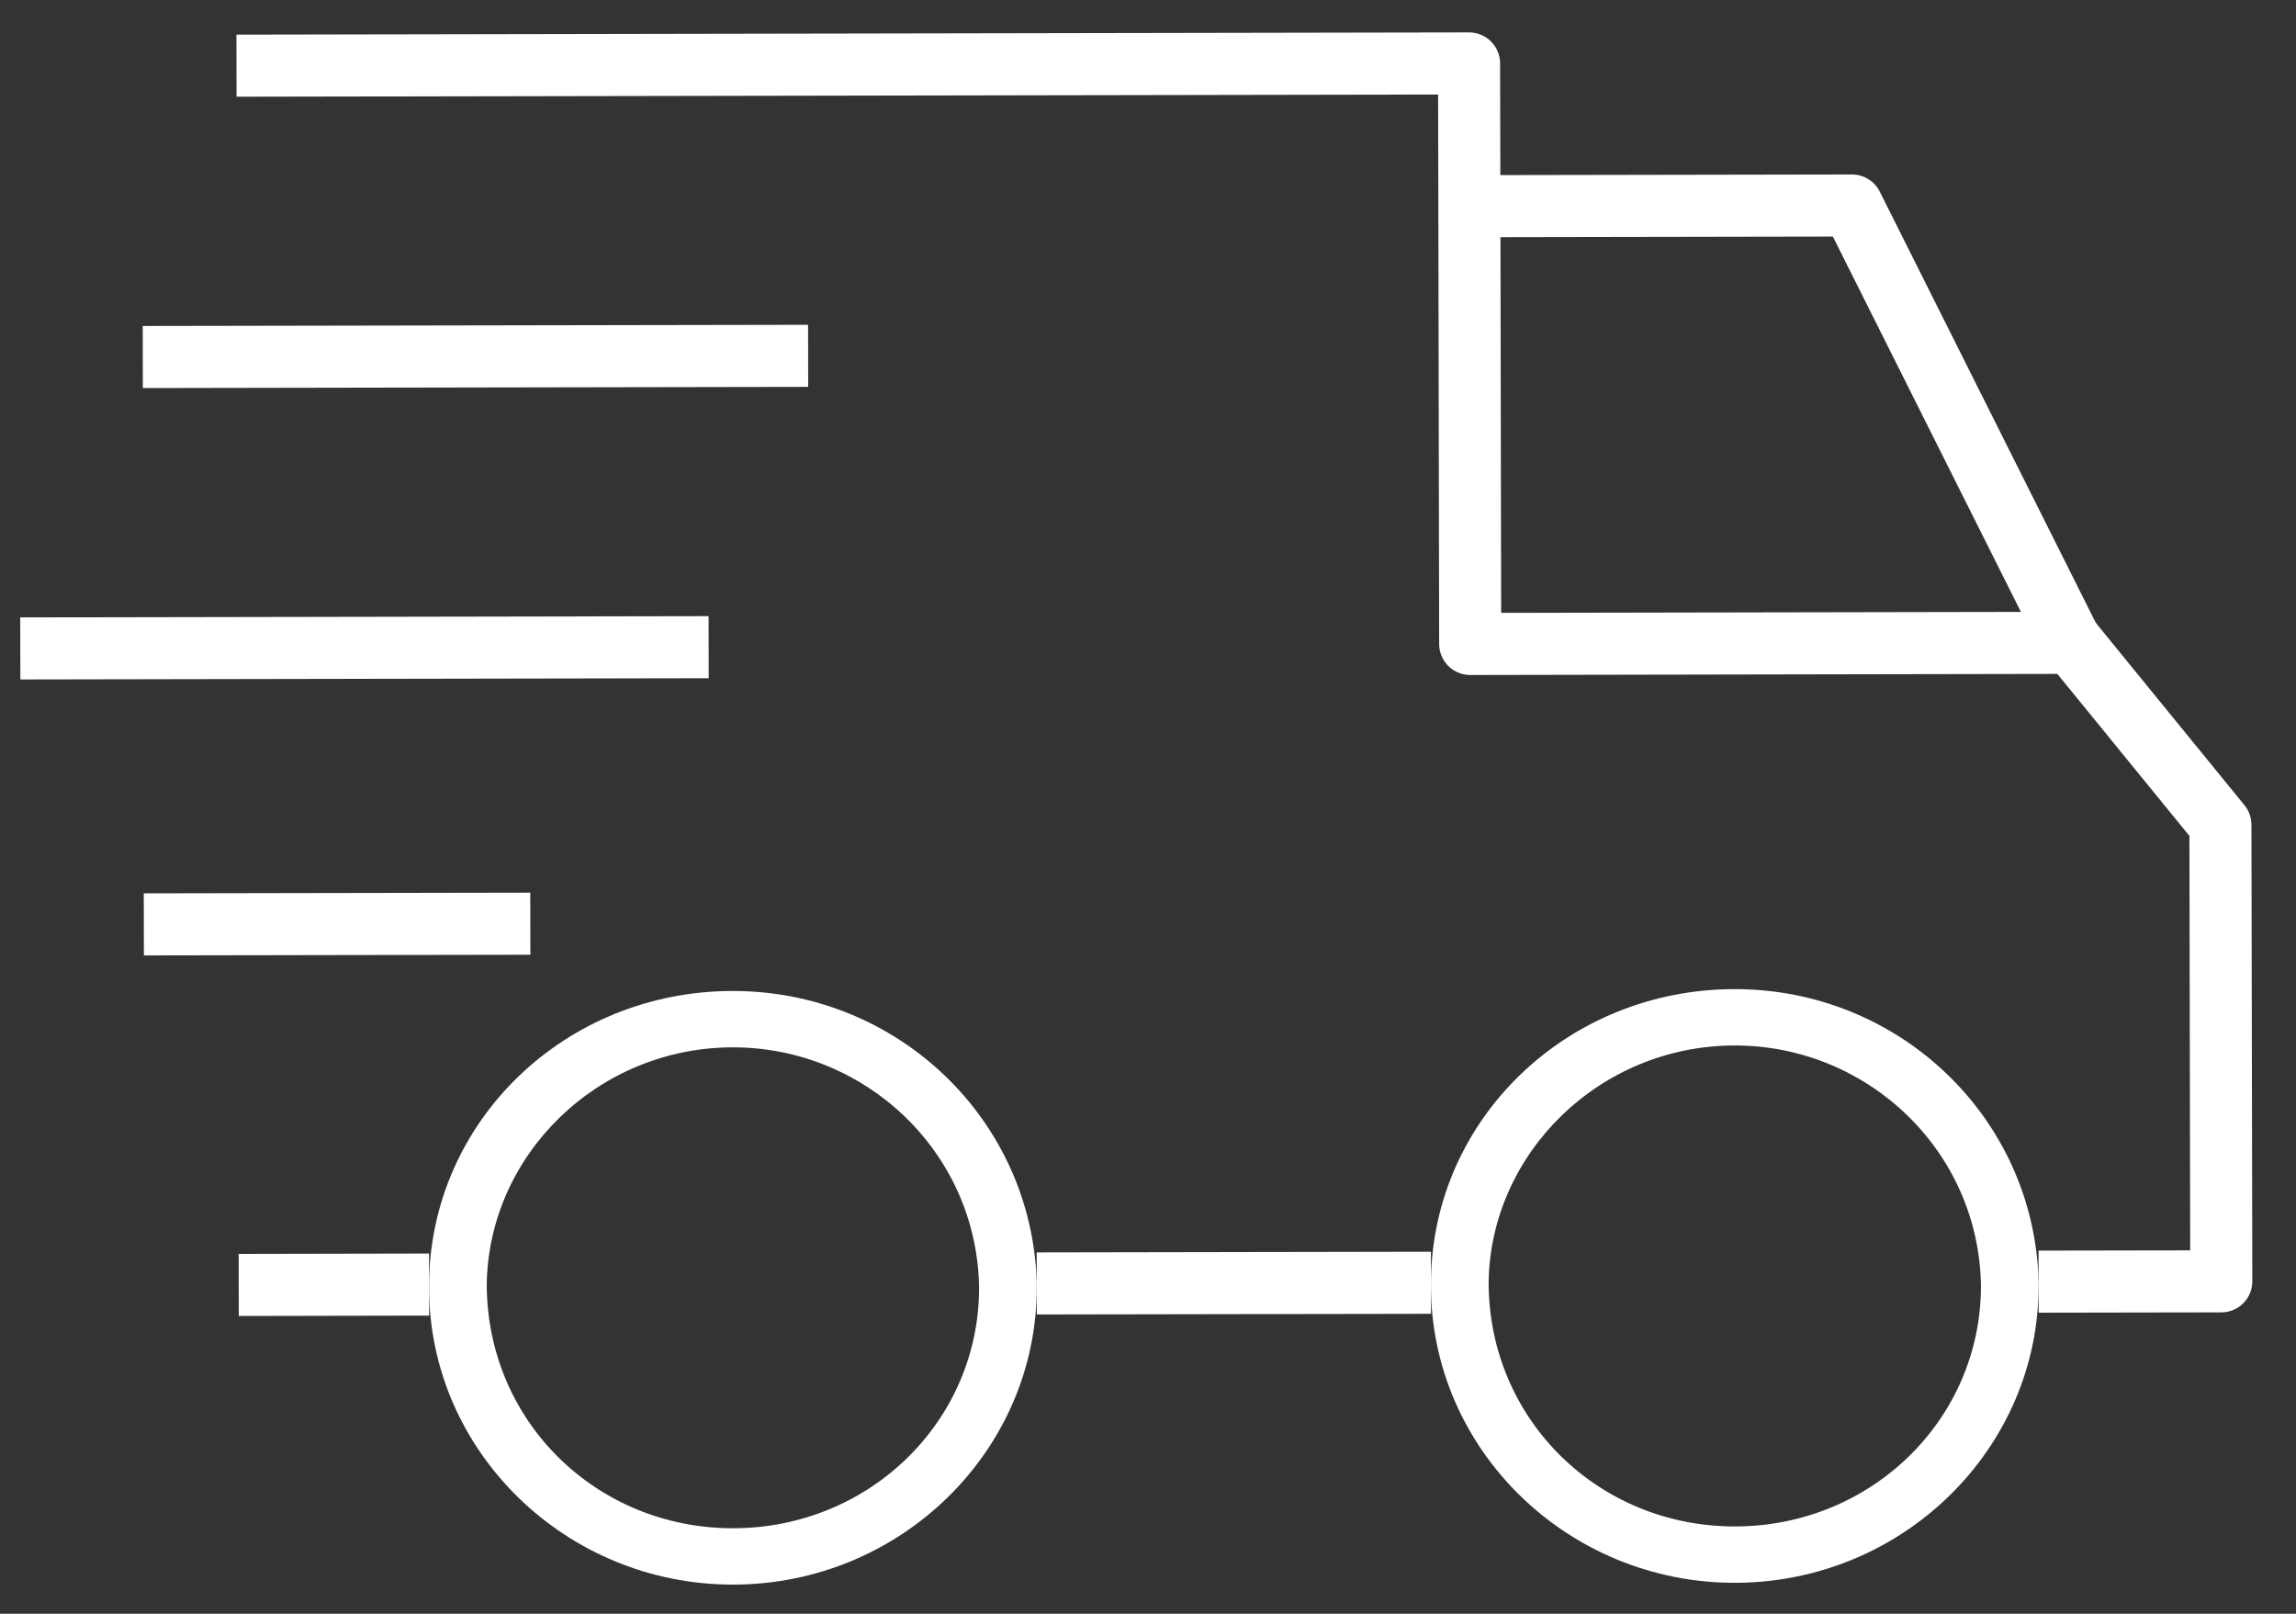 <svg width="37" height="26" viewBox="0 0 37 26" fill="none" xmlns="http://www.w3.org/2000/svg">
<rect x="0" y="0" width="37" height="26" fill="#333333" stroke="none"/>
<path d="M6.915 20.696L3.847 20.702" stroke="white" stroke-miterlimit="10" stroke-linejoin="round"/>
<path d="M3.811 1.058L23.674 1.022L23.679 3.322L23.692 10.375L33.391 10.357L35.782 13.289L35.796 20.644L32.852 20.649" stroke="white" stroke-miterlimit="10" stroke-linejoin="round"/>
<path d="M23.06 20.667L16.707 20.678" stroke="white" stroke-miterlimit="10" stroke-linejoin="round"/>
<path d="M23.679 3.322L29.845 3.311L33.391 10.387" stroke="white" stroke-miterlimit="10" stroke-linejoin="round"/>
<path d="M27.949 16.844C30.087 16.84 31.888 18.532 31.923 20.711C31.927 22.86 30.163 24.589 27.963 24.593C25.763 24.597 23.994 22.875 23.989 20.665C24.017 18.577 25.78 16.848 27.949 16.844ZM27.947 15.936C25.251 15.941 23.086 18.034 23.06 20.637L23.06 20.727C23.065 23.361 25.269 25.506 27.965 25.501C30.661 25.496 32.857 23.343 32.852 20.71L32.852 20.649C32.785 18.016 30.612 15.931 27.947 15.936Z" fill="white"/>
<path d="M11.804 16.874C13.942 16.87 15.743 18.561 15.778 20.741C15.781 22.89 14.018 24.618 11.818 24.622C9.618 24.626 7.848 22.904 7.844 20.695C7.872 18.606 9.635 16.878 11.804 16.874ZM11.802 15.966C9.106 15.97 6.941 18.063 6.915 20.666L6.915 20.757C6.92 23.39 9.124 25.535 11.82 25.53C14.516 25.525 16.712 23.372 16.707 20.739L16.707 20.678C16.64 18.045 14.467 15.961 11.802 15.966Z" fill="white"/> 
<path d="M2.301 5.752L13.023 5.733" stroke="white" stroke-miterlimit="10" stroke-linejoin="round"/>
<path d="M0.327 10.447L11.42 10.427" stroke="white" stroke-miterlimit="10" stroke-linejoin="round"/>
<path d="M2.318 14.893L8.546 14.882" stroke="white" stroke-miterlimit="10" stroke-linejoin="round"/>
</svg>
